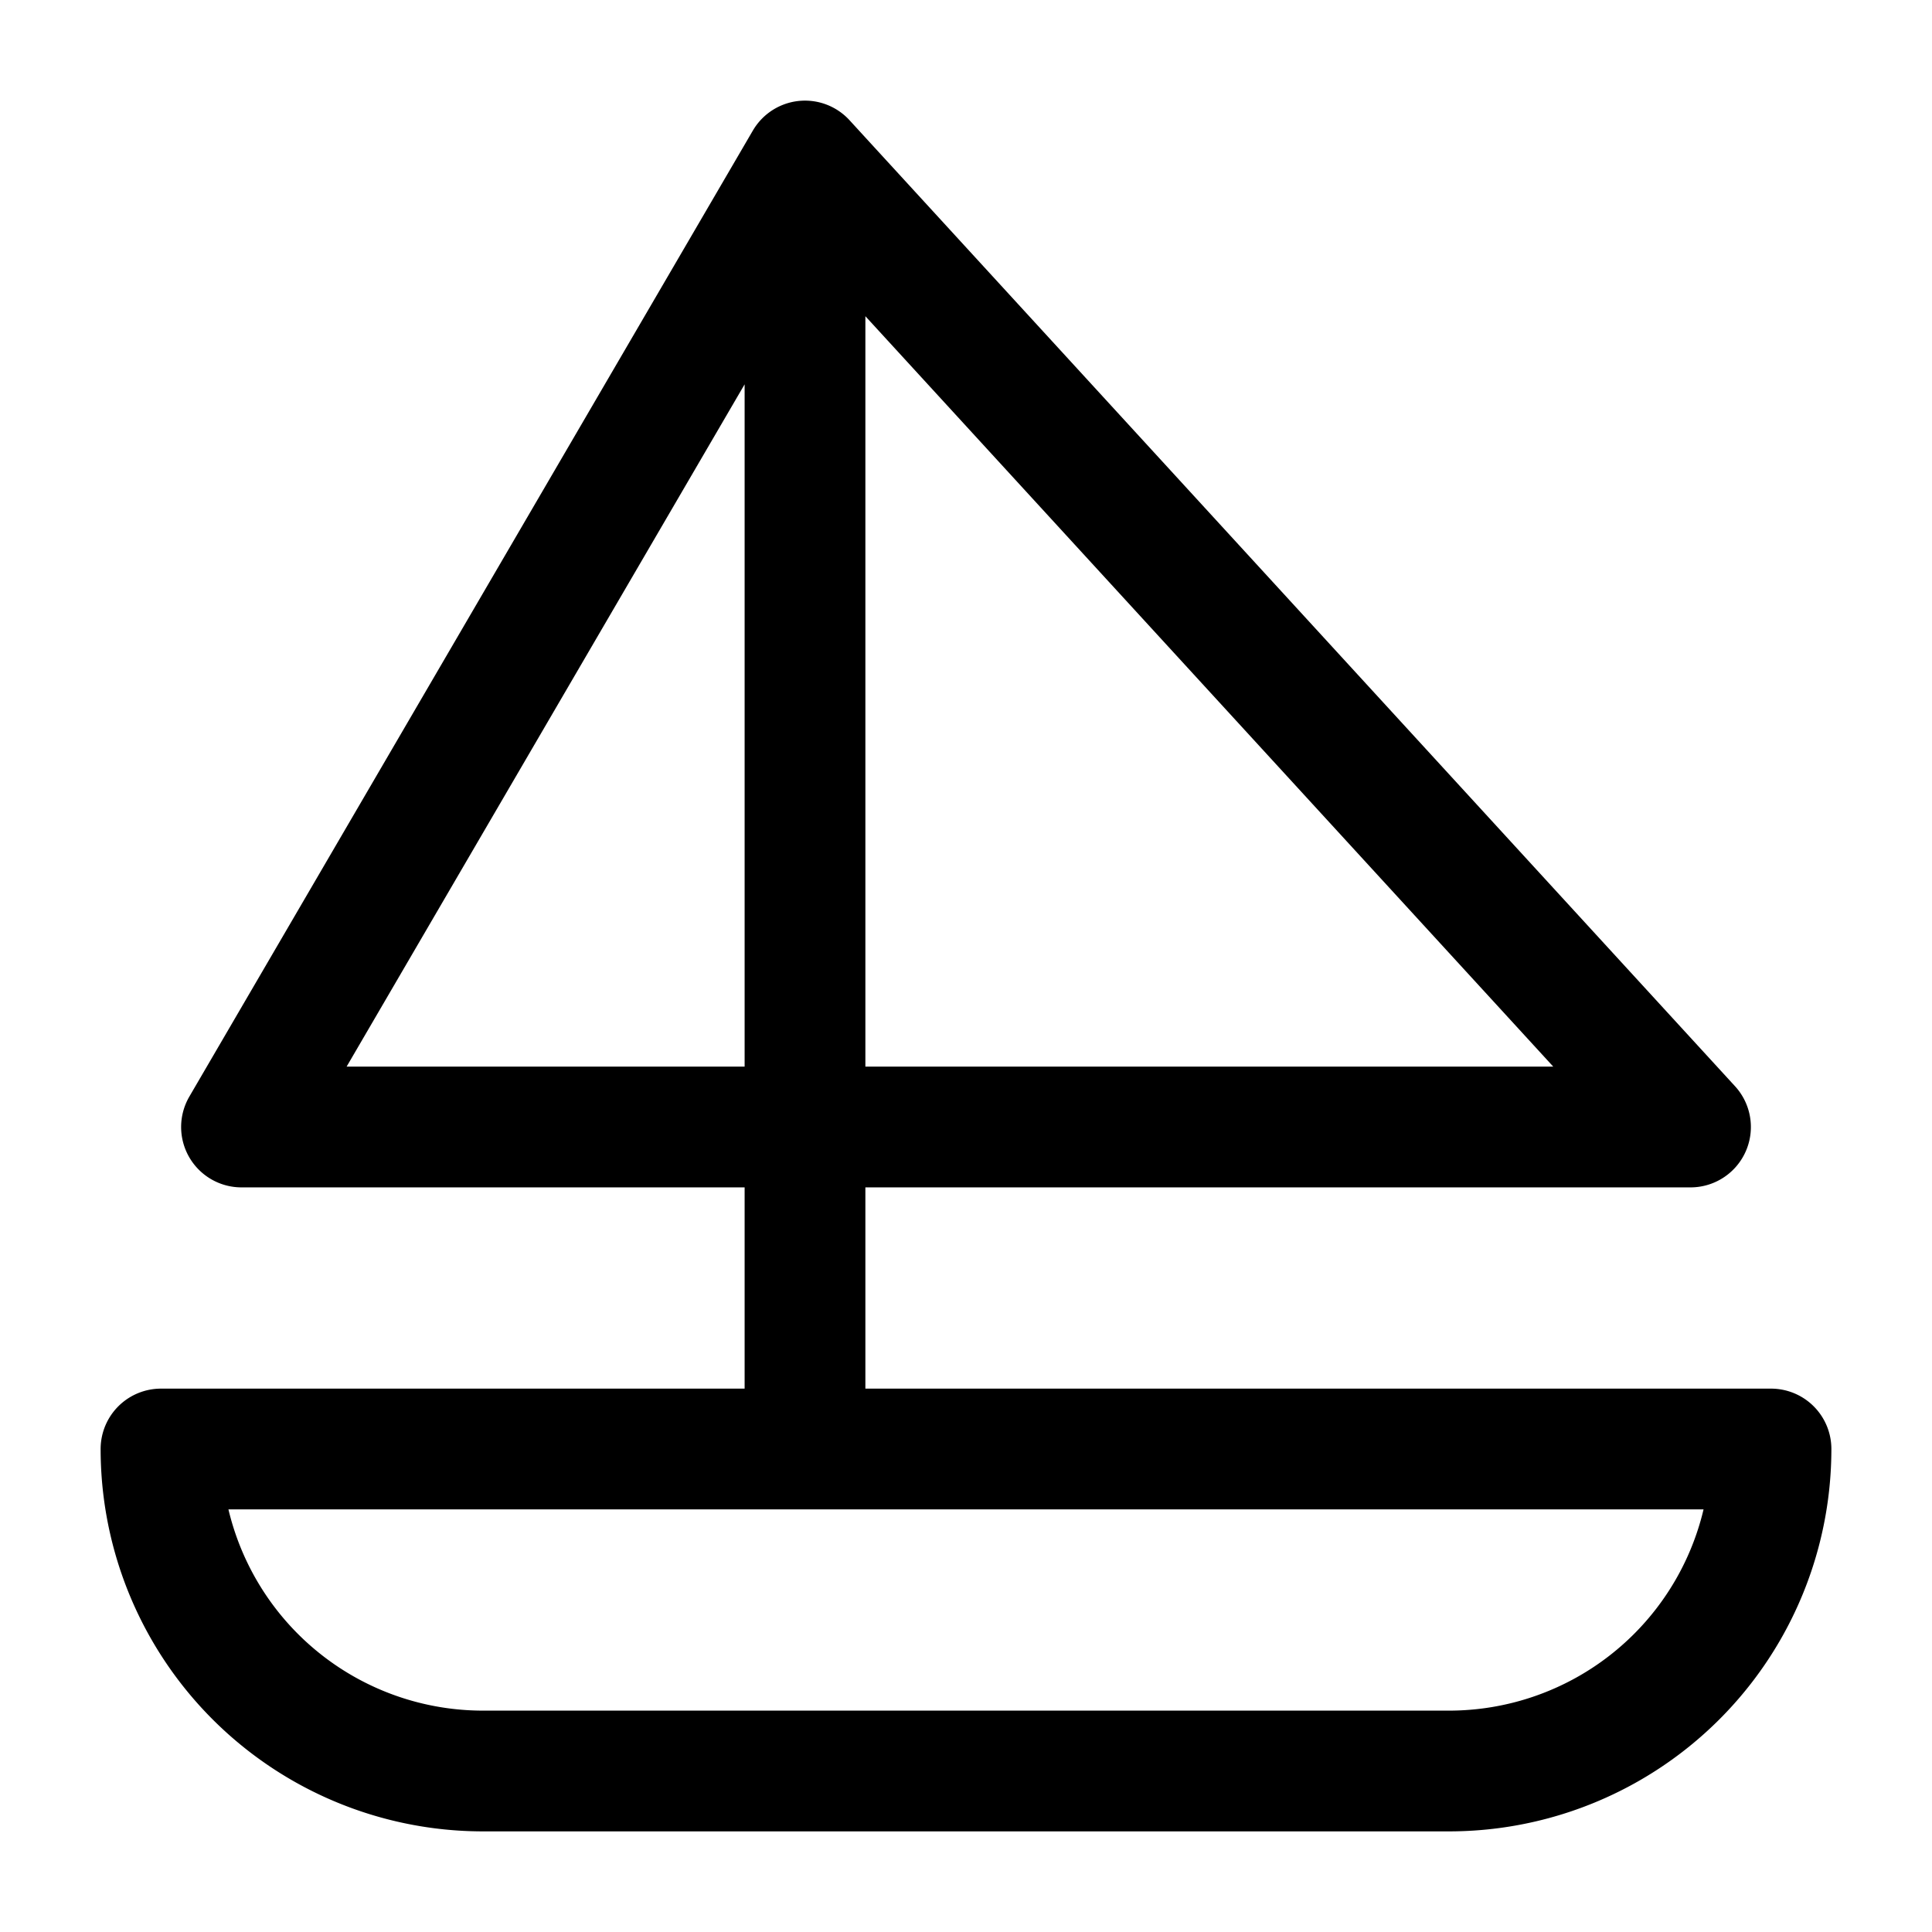 <svg xmlns="http://www.w3.org/2000/svg" width="24" height="24" fill="none" stroke="currentColor" stroke-linecap="round" stroke-linejoin="round" stroke-width="1.5" viewBox="0 0 24 24"><path d="M22 18H2a4 4 0 0 0 4 4h12a4 4 0 0 0 4-4M21 14 10 2 3 14zM10 2v16"/></svg>